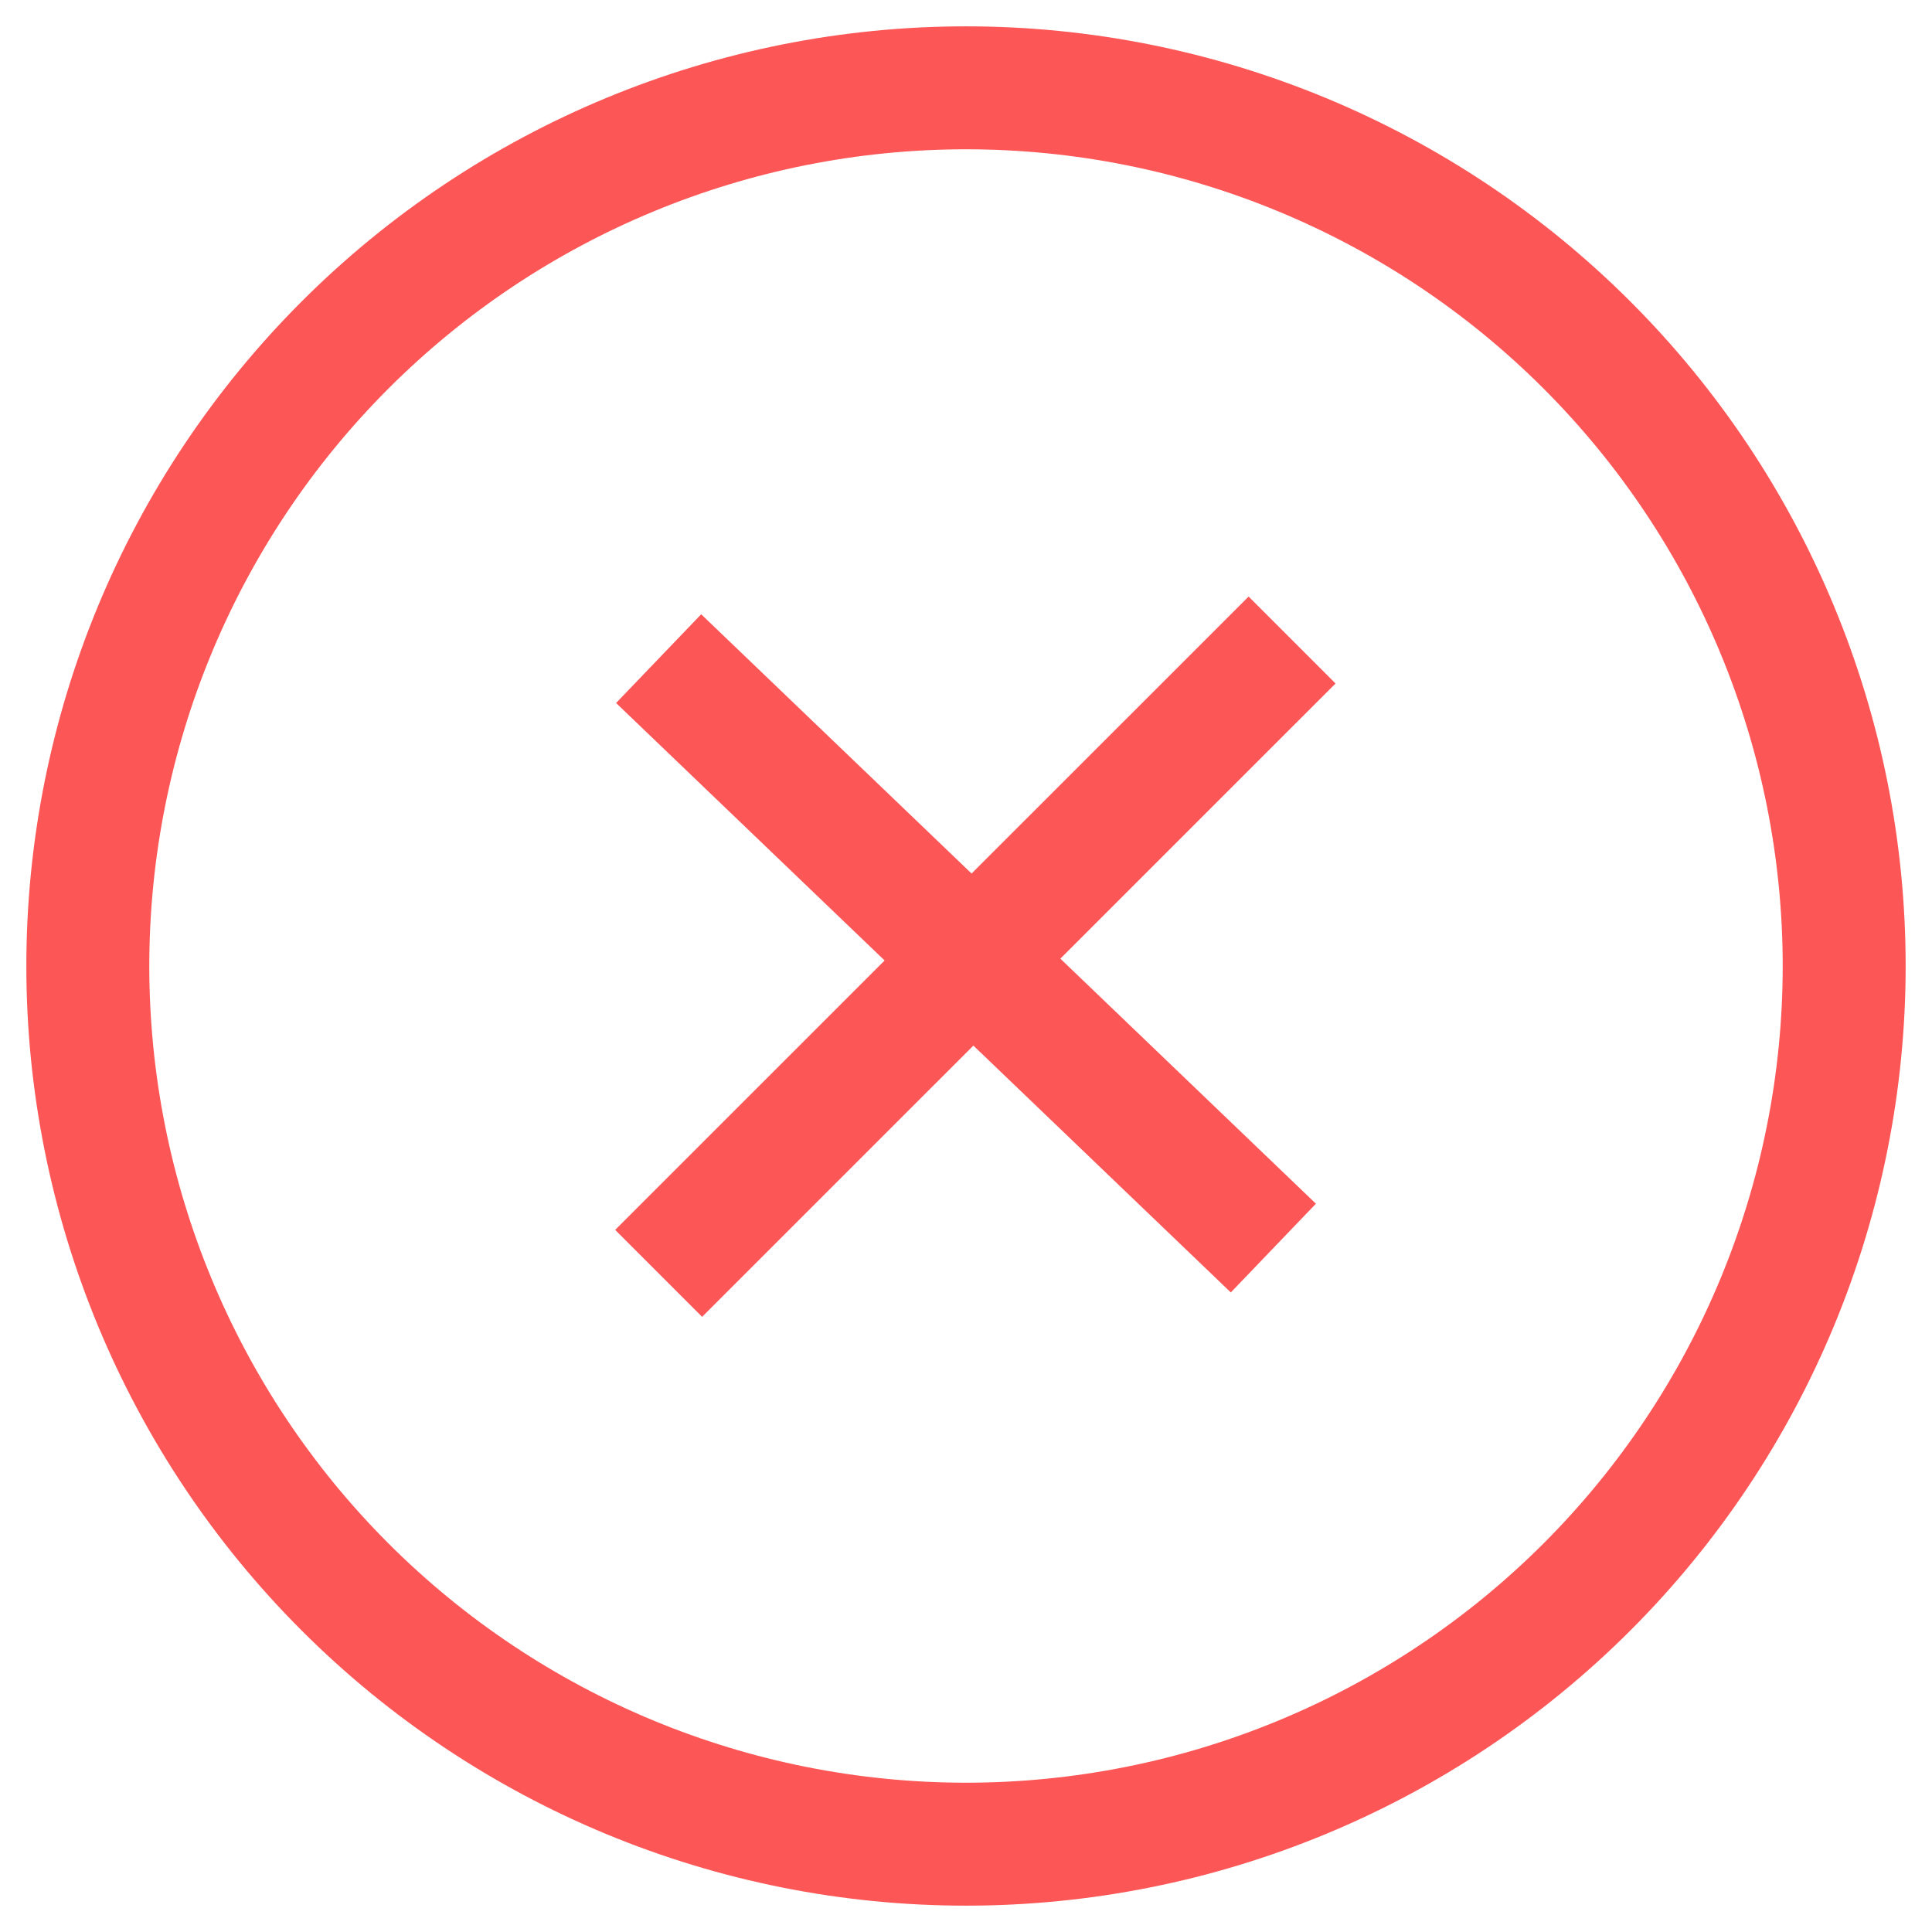 <svg width="22" height="22" viewBox="0 0 22 22" fill="none" xmlns="http://www.w3.org/2000/svg">
<path d="M11 1C8.348 1 5.804 2.054 3.929 3.929C2.054 5.804 1 8.348 1 11C1 13.652 2.054 16.196 3.929 18.071C5.804 19.946 8.348 21 11 21C13.652 21 16.196 19.946 18.071 18.071C19.946 16.196 21 13.652 21 11C21 8.348 19.946 5.804 18.071 3.929C16.196 2.054 13.652 1 11 1Z" stroke="#FC5656" stroke-width="1.4" stroke-miterlimit="10"/>
<path d="M14.713 7.288L7.5 14.5M7.5 7.5L14.5 14.212" stroke="#FC5656" stroke-width="1.4" stroke-miterlimit="10"/>
</svg>
